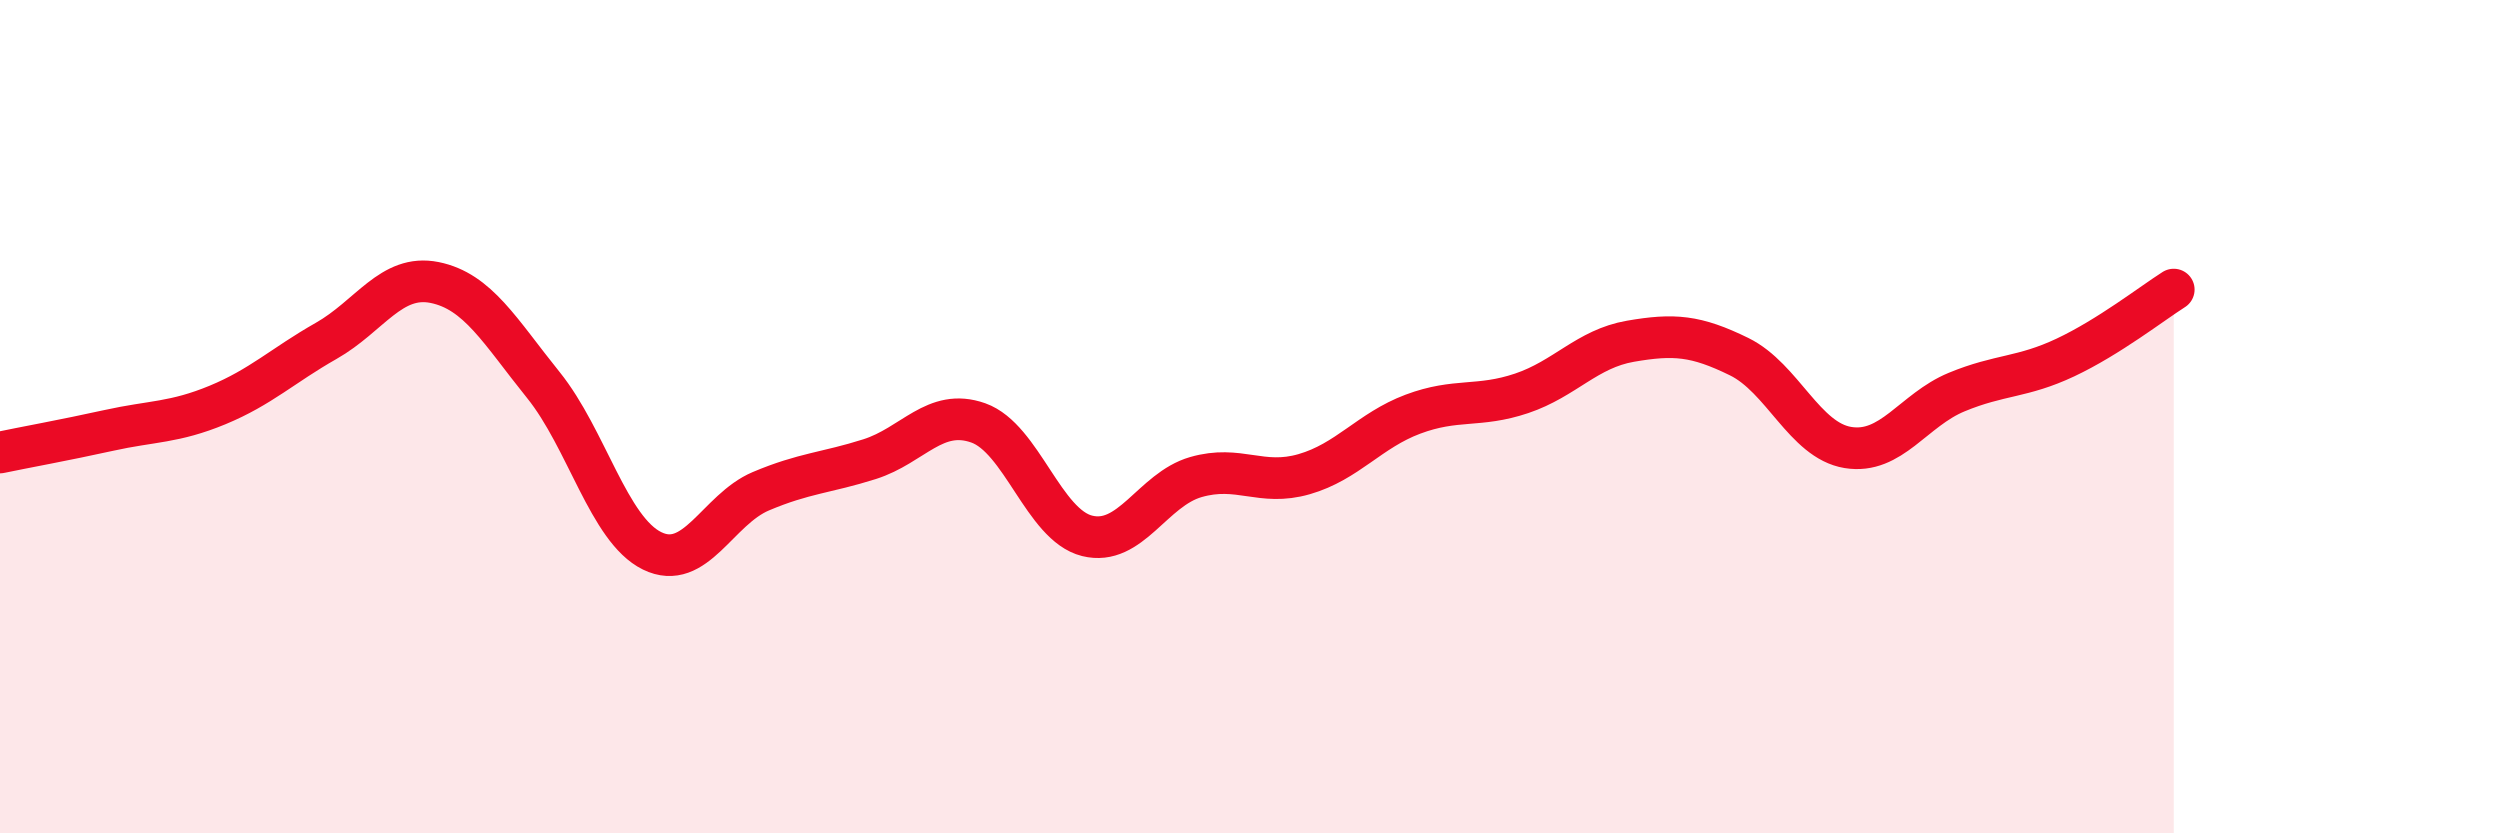 
    <svg width="60" height="20" viewBox="0 0 60 20" xmlns="http://www.w3.org/2000/svg">
      <path
        d="M 0,10.86 C 0.52,10.75 1.57,10.56 2.61,10.33 C 3.65,10.1 4.18,10.15 5.22,9.72 C 6.26,9.29 6.79,8.77 7.83,8.18 C 8.87,7.59 9.39,6.57 10.43,6.78 C 11.47,6.99 12,7.95 13.04,9.24 C 14.08,10.53 14.61,12.71 15.65,13.22 C 16.69,13.73 17.22,12.23 18.26,11.79 C 19.3,11.35 19.83,11.35 20.87,11.02 C 21.91,10.69 22.44,9.78 23.48,10.15 C 24.52,10.52 25.05,12.6 26.09,12.86 C 27.13,13.12 27.66,11.75 28.7,11.45 C 29.74,11.15 30.26,11.68 31.3,11.38 C 32.34,11.08 32.87,10.33 33.91,9.94 C 34.95,9.55 35.48,9.79 36.52,9.44 C 37.56,9.09 38.09,8.37 39.13,8.19 C 40.17,8.01 40.7,8.05 41.74,8.56 C 42.78,9.07 43.31,10.57 44.35,10.74 C 45.39,10.91 45.92,9.84 46.96,9.41 C 48,8.98 48.53,9.07 49.57,8.58 C 50.61,8.09 51.65,7.28 52.17,6.95L52.17 20L0 20Z"
        fill="#EB0A25"
        opacity="0.1"
        stroke-linecap="round"
        stroke-linejoin="round"
      />
      <path
        d="M 0,10.86 C 0.52,10.75 1.57,10.56 2.61,10.33 C 3.65,10.1 4.18,10.15 5.22,9.72 C 6.26,9.29 6.79,8.77 7.83,8.18 C 8.87,7.59 9.39,6.57 10.43,6.78 C 11.47,6.99 12,7.95 13.04,9.24 C 14.08,10.53 14.61,12.71 15.65,13.22 C 16.69,13.73 17.22,12.23 18.26,11.79 C 19.3,11.35 19.83,11.35 20.87,11.02 C 21.91,10.69 22.44,9.78 23.48,10.15 C 24.52,10.52 25.05,12.6 26.09,12.86 C 27.13,13.12 27.66,11.75 28.7,11.45 C 29.74,11.15 30.26,11.68 31.3,11.38 C 32.34,11.08 32.87,10.33 33.91,9.94 C 34.95,9.55 35.48,9.79 36.52,9.44 C 37.56,9.09 38.09,8.37 39.13,8.19 C 40.17,8.01 40.7,8.05 41.74,8.56 C 42.78,9.07 43.31,10.57 44.35,10.74 C 45.39,10.91 45.92,9.84 46.96,9.41 C 48,8.98 48.53,9.07 49.57,8.58 C 50.61,8.09 51.65,7.28 52.17,6.95"
        stroke="#EB0A25"
        stroke-width="1"
        fill="none"
        stroke-linecap="round"
        stroke-linejoin="round"
      />
    </svg>
  